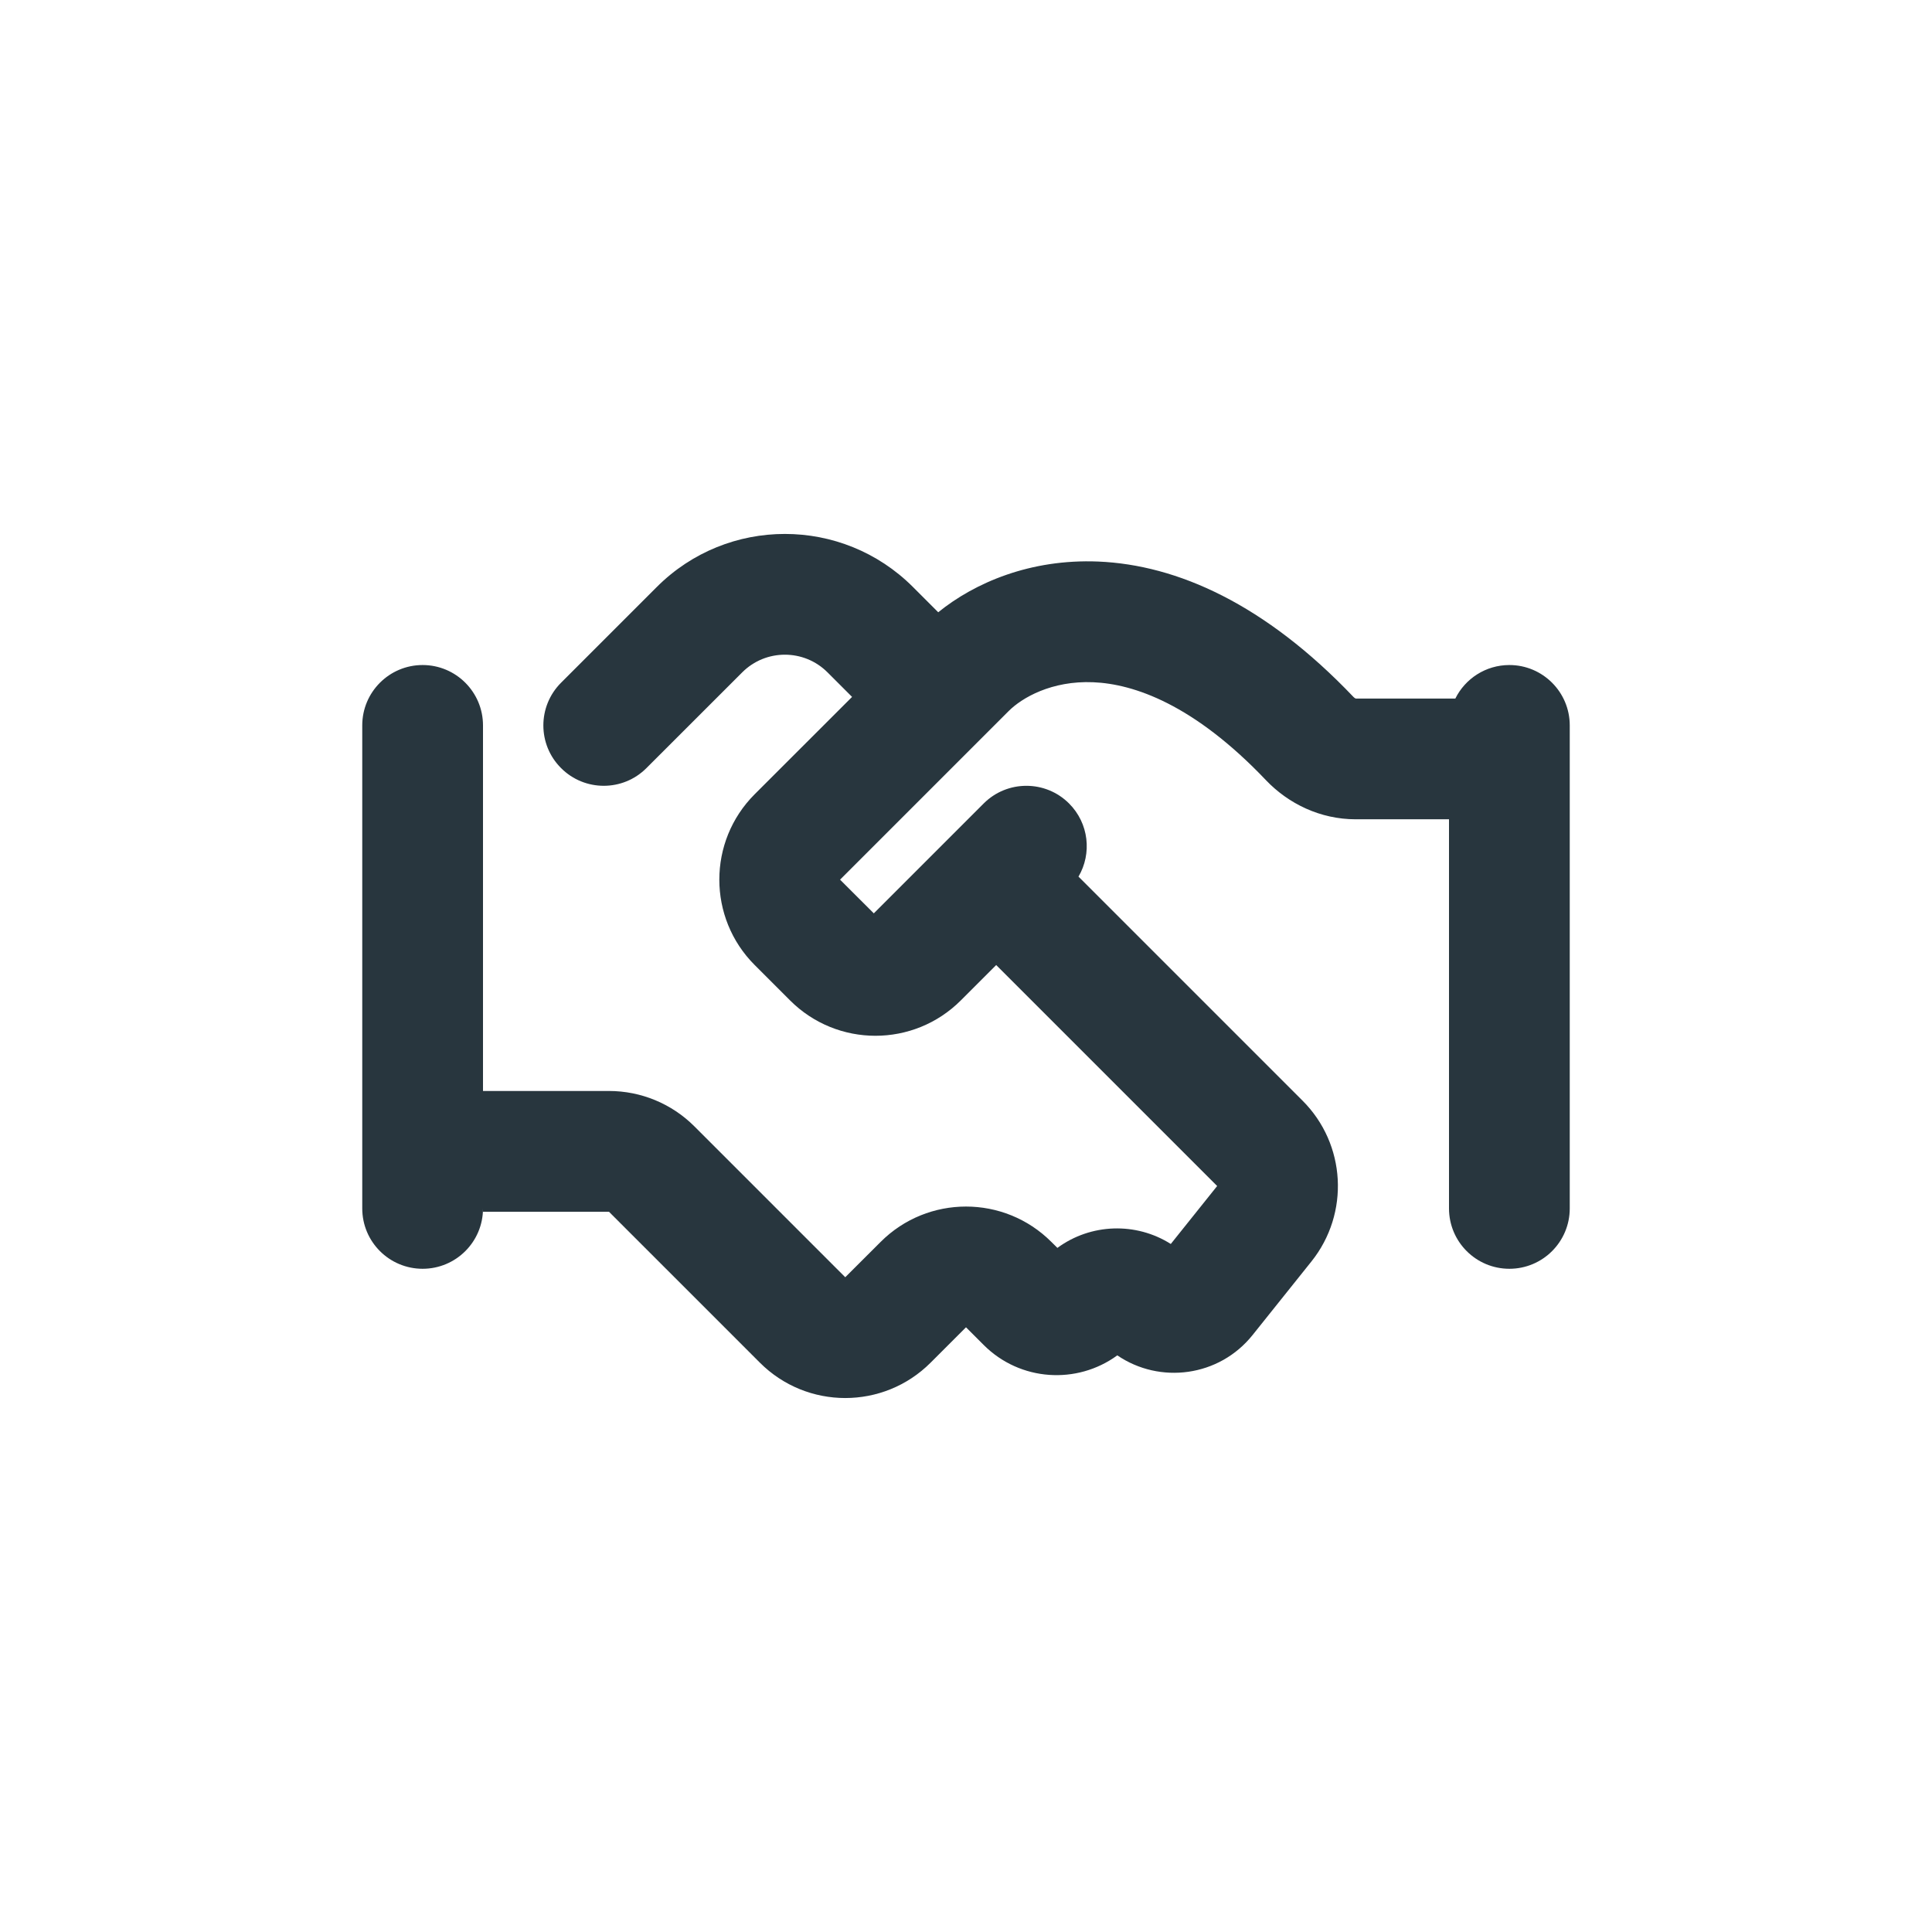 <svg xmlns="http://www.w3.org/2000/svg" width="32" height="32" viewBox="0 0 32 32" fill="none"><path d="M13.707 11.137C13.317 10.746 12.683 10.746 12.293 11.137L10.707 12.722C10.317 13.113 9.683 13.113 9.293 12.722C8.902 12.332 8.902 11.699 9.293 11.308L10.879 9.722C12.05 8.551 13.95 8.551 15.121 9.722L15.54 10.141C16.145 9.651 17.067 9.255 18.19 9.301C19.499 9.356 20.953 10.005 22.418 11.544C22.43 11.557 22.442 11.564 22.449 11.567C22.452 11.569 22.455 11.57 22.455 11.57H24.105C24.268 11.241 24.608 11.015 25 11.015C25.552 11.015 26 11.463 26 12.015V20.015C26 20.568 25.552 21.015 25 21.015C24.448 21.015 24 20.568 24 20.015V13.57H22.454C21.868 13.57 21.34 13.312 20.969 12.923C19.769 11.662 18.777 11.328 18.107 11.3C17.416 11.271 16.925 11.559 16.707 11.777L13.914 14.57L14.473 15.128L16.293 13.308C16.683 12.918 17.317 12.918 17.707 13.308C18.036 13.637 18.088 14.137 17.863 14.52C17.881 14.537 17.898 14.553 17.914 14.57L21.574 18.23C22.295 18.95 22.358 20.097 21.722 20.893L20.747 22.112C20.193 22.805 19.211 22.93 18.506 22.449C17.838 22.937 16.896 22.88 16.293 22.277L16 21.984L15.414 22.57C14.633 23.351 13.367 23.351 12.586 22.57L10.086 20.07H8V20.016C8 20.568 7.552 21.015 7 21.015C6.448 21.015 6 20.568 6 20.015V12.015C6 11.463 6.448 11.015 7 11.015C7.552 11.015 8 11.463 8 12.015V18.07H10.086C10.616 18.07 11.125 18.28 11.5 18.655L14 21.155L14.586 20.57C15.367 19.789 16.633 19.789 17.414 20.57L17.514 20.669C18.068 20.262 18.817 20.24 19.392 20.604L20.16 19.644L16.5 15.984L15.914 16.57C15.133 17.351 13.867 17.351 13.086 16.57L12.5 15.984C11.719 15.203 11.719 13.936 12.5 13.155L14.113 11.543L13.707 11.137Z" fill="#28363E"></path></svg>